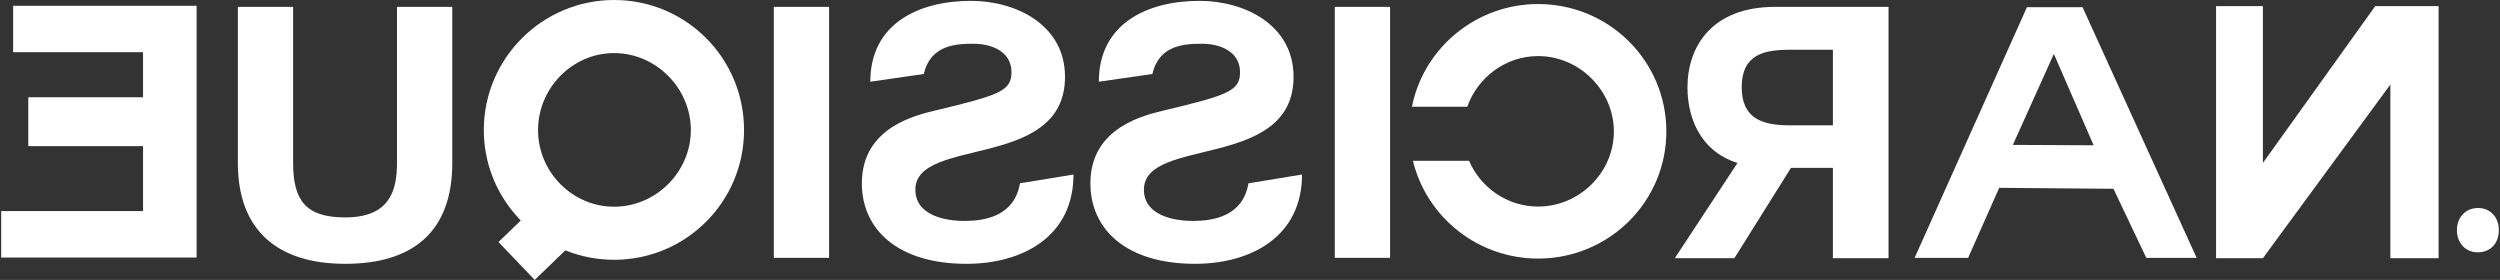 <svg width="652" height="73" viewBox="0 0 652 73" fill="none" xmlns="http://www.w3.org/2000/svg">
<rect x="0" y="0" width="652" height="73" fill="#333333" stroke="none"/>
<g clip-path="url(#clip0_1_141)">
<path d="M590.163 67.335H577.952V1.603H590.163V42.494L619.457 1.603H635.986V67.335H623.406V22.048L590.163 67.335Z" fill="white"/>
<path d="M559.752 67.245L551.191 49.234L521.394 48.985L513.291 67.245H499.335L528.624 1.882H543.133L572.886 67.25H559.752V67.245ZM535.599 14.163L524.954 37.789L546.02 37.889L535.689 14.163H535.599Z" fill="white"/>
<path d="M455.152 43.046C444.223 40.662 440.094 31.676 440.094 22.785C440.094 12.152 446.431 1.792 462.961 1.792H492.529V67.335H478.019V43.773H467.089L452.325 67.335H436.788L453.133 42.504L455.152 43.041V43.046ZM466.815 12.973C459.929 12.973 454.235 14.258 454.235 22.785C454.235 31.128 459.929 32.687 466.815 32.687H478.019V12.973H466.815Z" fill="white"/>
<path d="M362.529 67.245H348.114V1.787H362.529V67.245Z" fill="white"/>
<path d="M339.568 45.52C339.568 61.655 326.344 68.803 311.65 68.803C293.745 68.803 284.376 59.823 284.376 47.81C284.376 32.961 298.975 29.934 303.842 28.739C320.281 24.796 323.402 23.696 323.402 18.837C323.402 13.336 318.077 11.41 313.485 11.41C308.987 11.41 302.281 11.684 300.536 19.295L286.579 21.312C286.579 6.183 299.16 0.224 312.842 0.224C324.689 0.224 337.359 6.551 337.359 20.027C337.359 44.505 298.332 35.519 298.332 49.458C298.332 56.154 306.046 57.617 311.097 57.617C316.422 57.617 324.135 56.423 325.606 47.805L339.563 45.516L339.568 45.52Z" fill="white"/>
<path d="M279.963 45.52C279.963 61.655 266.739 68.803 252.045 68.803C234.14 68.803 224.771 59.823 224.771 47.81C224.771 32.961 239.37 29.934 244.237 28.739C260.676 24.796 263.798 23.696 263.798 18.837C263.798 13.336 258.472 11.41 253.88 11.41C249.383 11.41 242.676 11.684 240.931 19.295L226.975 21.312C226.975 6.183 239.555 0.224 253.237 0.224C265.084 0.224 277.754 6.551 277.754 20.027C277.754 44.505 238.727 35.519 238.727 49.458C238.727 56.154 246.441 57.617 251.492 57.617C256.817 57.617 264.531 56.423 266.001 47.805L279.958 45.516L279.963 45.52Z" fill="white"/>
<path d="M216.224 67.245H201.809V1.787H216.224V67.245Z" fill="white"/>
<path d="M62.027 1.787H76.447V42.494C76.447 52.301 79.753 56.701 90.039 56.701C101.697 56.701 103.537 49.642 103.537 42.494V1.787H117.957V42.494C117.957 60.37 107.765 68.803 90.039 68.803C72.503 68.803 62.032 60.191 62.032 42.494V1.787H62.027Z" fill="white"/>
<path d="M7.378 38.113V25.369H37.31V13.615H3.429V1.513H51.272V67.156H0.308V55.054H37.31V38.108H7.378V38.113Z" fill="white"/>
<path d="M135.797 57.513L134.506 56.069C129.33 50.14 126.179 42.399 126.179 33.926C126.184 15.129 141.516 0 160.16 0C178.893 0 194.046 15.129 194.046 33.921C194.046 52.624 178.893 67.753 160.16 67.753C155.812 67.753 151.643 66.932 147.804 65.428L147.445 65.284L139.452 73L130.008 63.118L135.089 58.215L135.802 57.513H135.797ZM160.155 13.844C149.225 13.844 140.32 23.014 140.32 33.921C140.32 44.828 149.225 53.909 160.155 53.909C171.085 53.909 180.174 44.834 180.174 33.921C180.174 23.009 171.085 13.844 160.155 13.844Z" fill="white"/>
<path d="M368.373 27.166C371.679 12.202 385.181 1.055 401.137 1.055C419.631 1.055 434.584 15.876 434.584 34.29C434.584 52.614 419.626 67.434 401.137 67.434C385.61 67.434 372.412 56.886 368.662 42.583L368.507 41.936H383.132C386.129 48.906 393.074 53.874 401.137 53.874C411.922 53.874 420.897 44.983 420.897 34.295C420.897 23.607 411.922 14.626 401.137 14.626C392.621 14.626 385.351 20.221 382.663 27.838H368.233L368.373 27.176V27.166Z" fill="white"/>
<path d="M640.763 60.027C640.763 56.632 643.061 54.247 646.273 54.247C649.484 54.247 651.692 56.632 651.692 60.027C651.692 63.422 649.578 65.802 646.183 65.802C642.967 65.802 640.763 63.327 640.763 60.027Z" fill="white"/>
</g>
<defs>
<clipPath id="clip0_1_141">
<rect width="651.385" height="73" fill="white" transform="translate(0.308)"/>
</clipPath>
</defs>
</svg>
